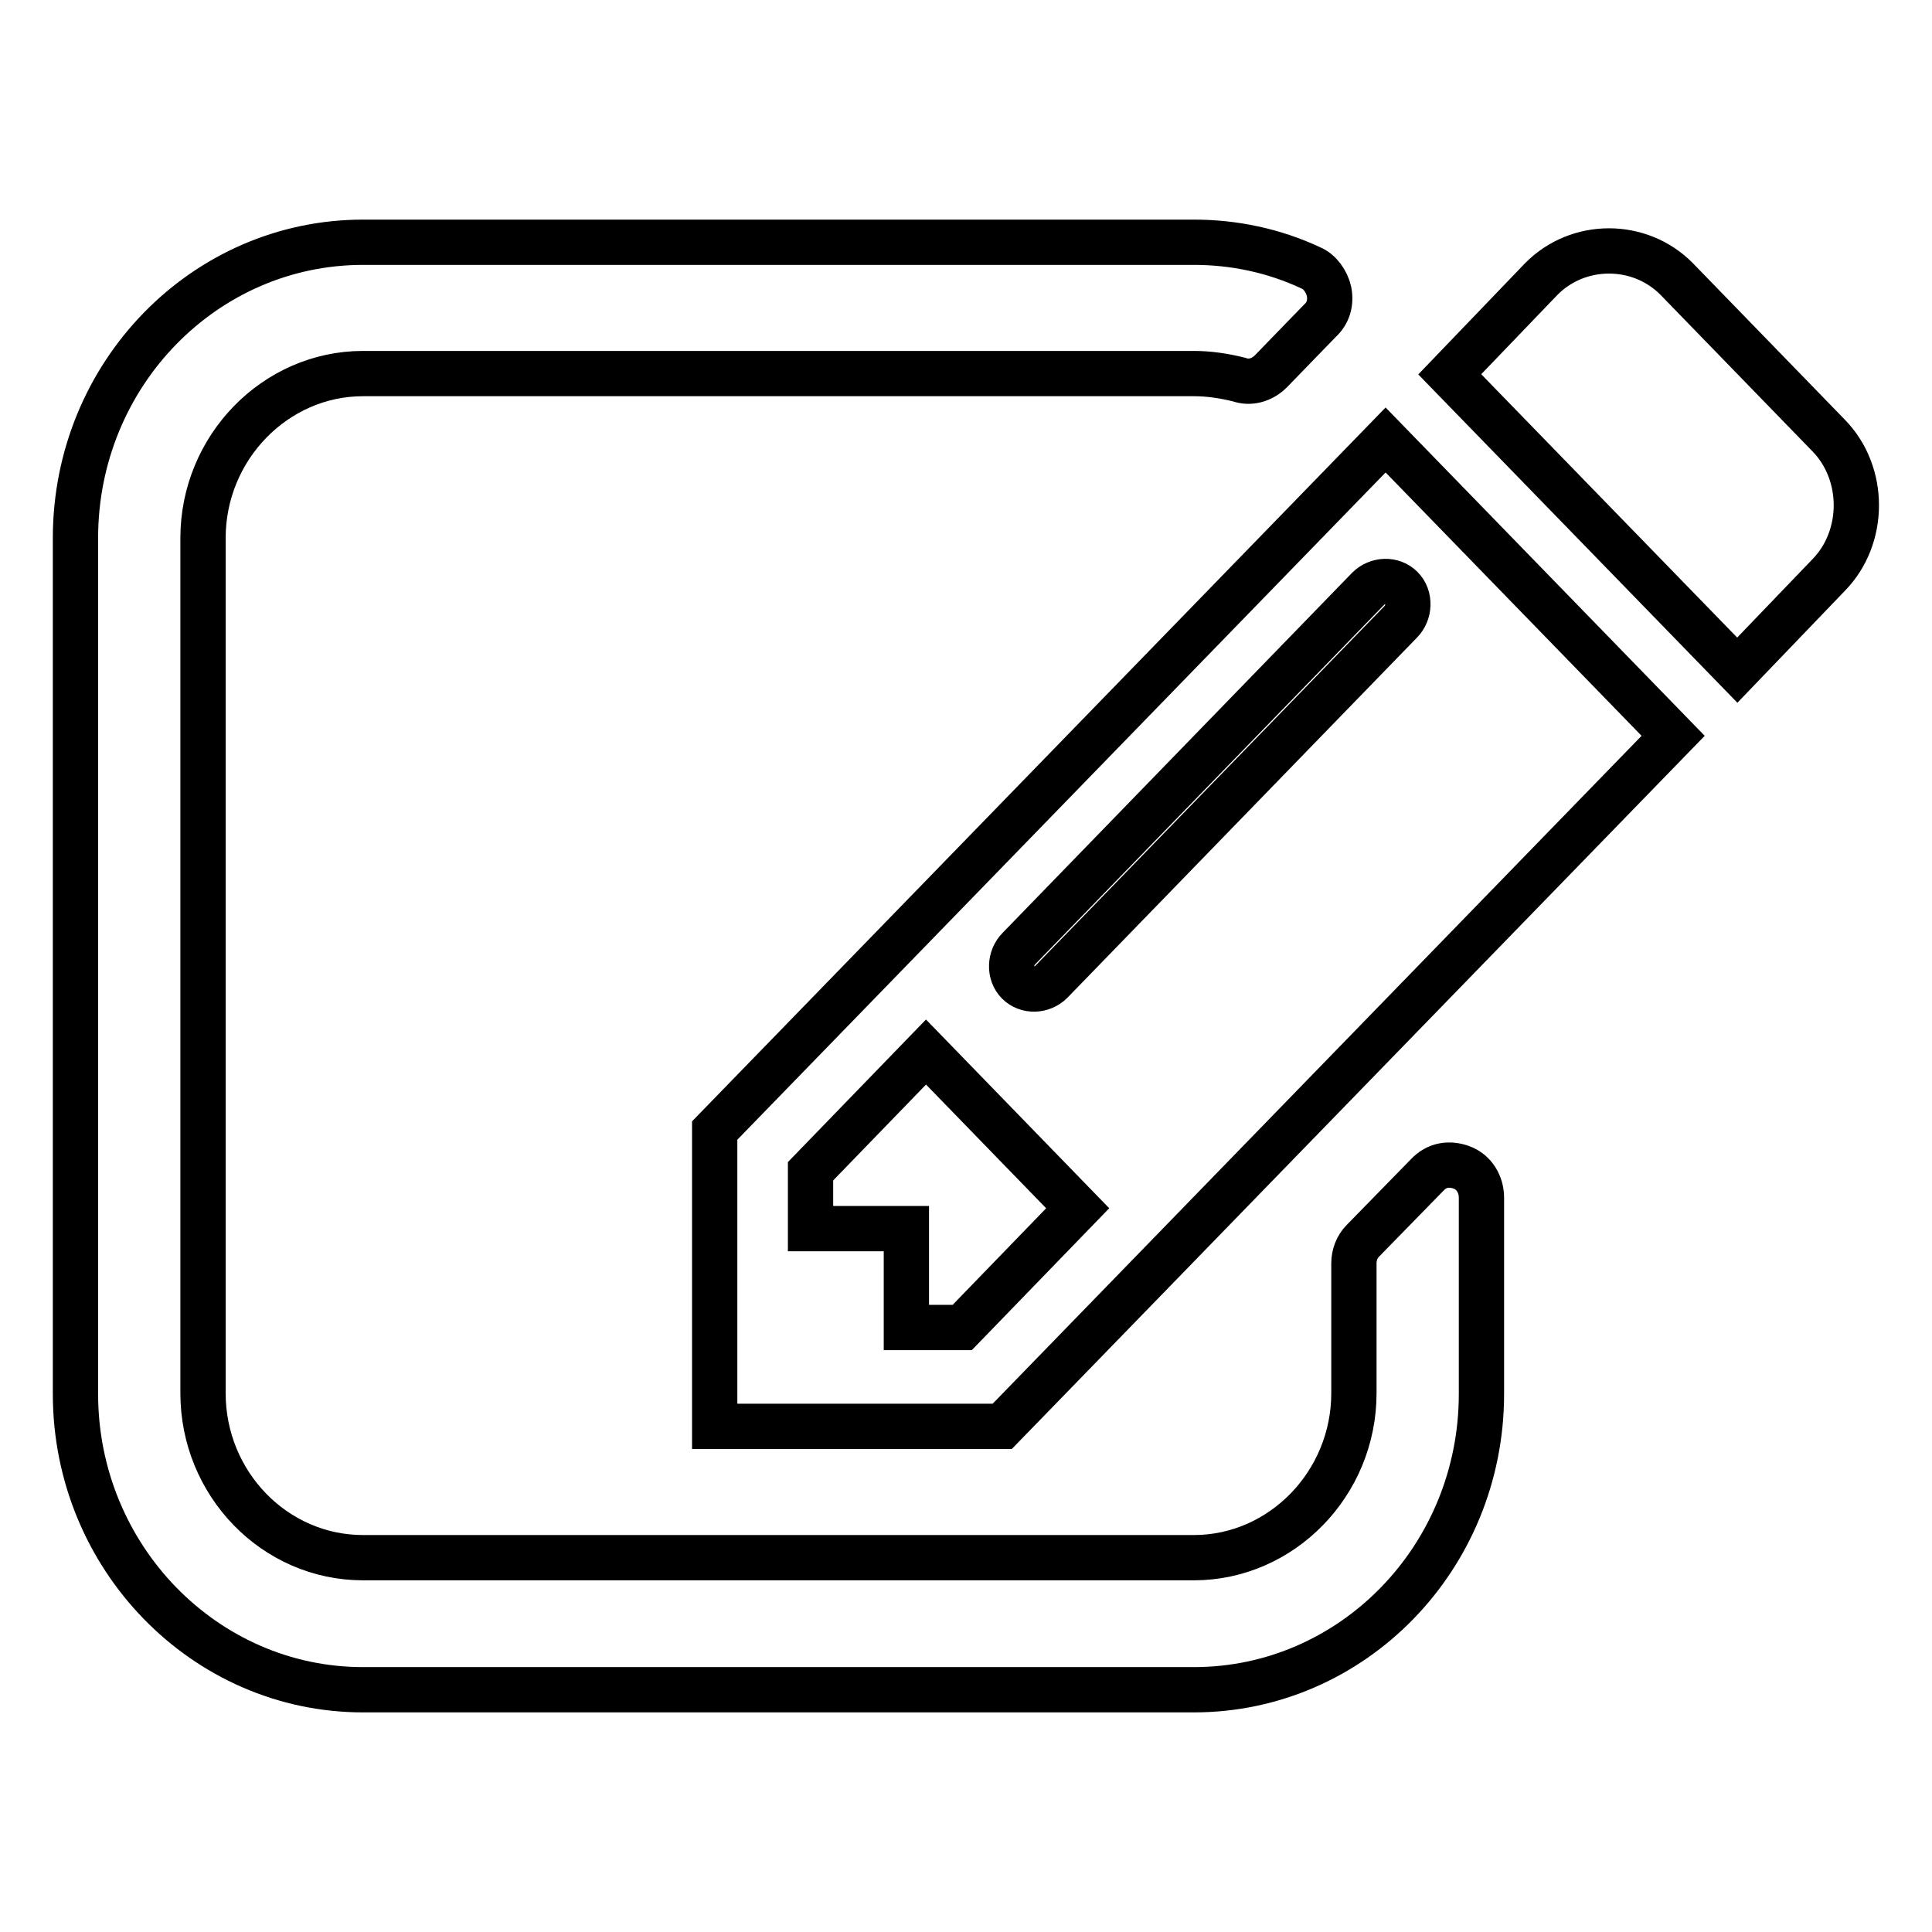 <?xml version="1.0" encoding="utf-8"?>
<!-- Svg Vector Icons : http://www.onlinewebfonts.com/icon -->
<!DOCTYPE svg PUBLIC "-//W3C//DTD SVG 1.1//EN" "http://www.w3.org/Graphics/SVG/1.1/DTD/svg11.dtd">
<svg version="1.1" xmlns="http://www.w3.org/2000/svg" xmlns:xlink="http://www.w3.org/1999/xlink" x="0px" y="0px" viewBox="0 0 256 256" enable-background="new 0 0 256 256" xml:space="preserve">
<g> <path stroke-width="6" fill-opacity="0" stroke="#000000"  d="M196.3,184.7c0,21.7-17.1,39.2-38.1,39.2H48.1c-21,0-38.1-17.6-38.1-39.2V71.3c0-21.7,17.1-39.2,38.1-39.2 h110.1c5.3,0,10.6,1.1,15.5,3.4c1.2,0.5,2.1,1.8,2.4,3.1c0.3,1.5-0.1,2.9-1.2,3.9l-6.5,6.7c-1.2,1.2-2.8,1.6-4.2,1.1 c-2-0.5-4-0.8-6-0.8H48.1c-11.6,0-21.2,9.8-21.2,21.8v113.3c0,12,9.5,21.8,21.2,21.8h110.1c11.6,0,21.2-9.8,21.2-21.8v-17.2 c0-1.1,0.4-2.2,1.2-3l8.5-8.7c1.3-1.4,3-1.6,4.6-1s2.6,2.2,2.6,4V184.7L196.3,184.7z M221.7,97.5L132.8,189H94.7v-39.2l88.9-91.5 L221.7,97.5L221.7,97.5z M142.8,160.1l-20.1-20.7l-15.3,15.8v7.6h12.7v13.1h7.4L142.8,160.1z M181.3,78L135,125.7 c-1.2,1.2-1.3,3.3-0.1,4.5c1.2,1.2,3.2,1.1,4.4-0.1l46.3-47.7c1.2-1.2,1.3-3.3,0.1-4.5C184.5,76.7,182.5,76.8,181.3,78z  M230.2,88.8l-38.1-39.2L204.2,37c4.9-5,13.1-5,18,0l20.1,20.7c4.9,5,4.9,13.5,0,18.5L230.2,88.8L230.2,88.8z"/></g>
</svg>